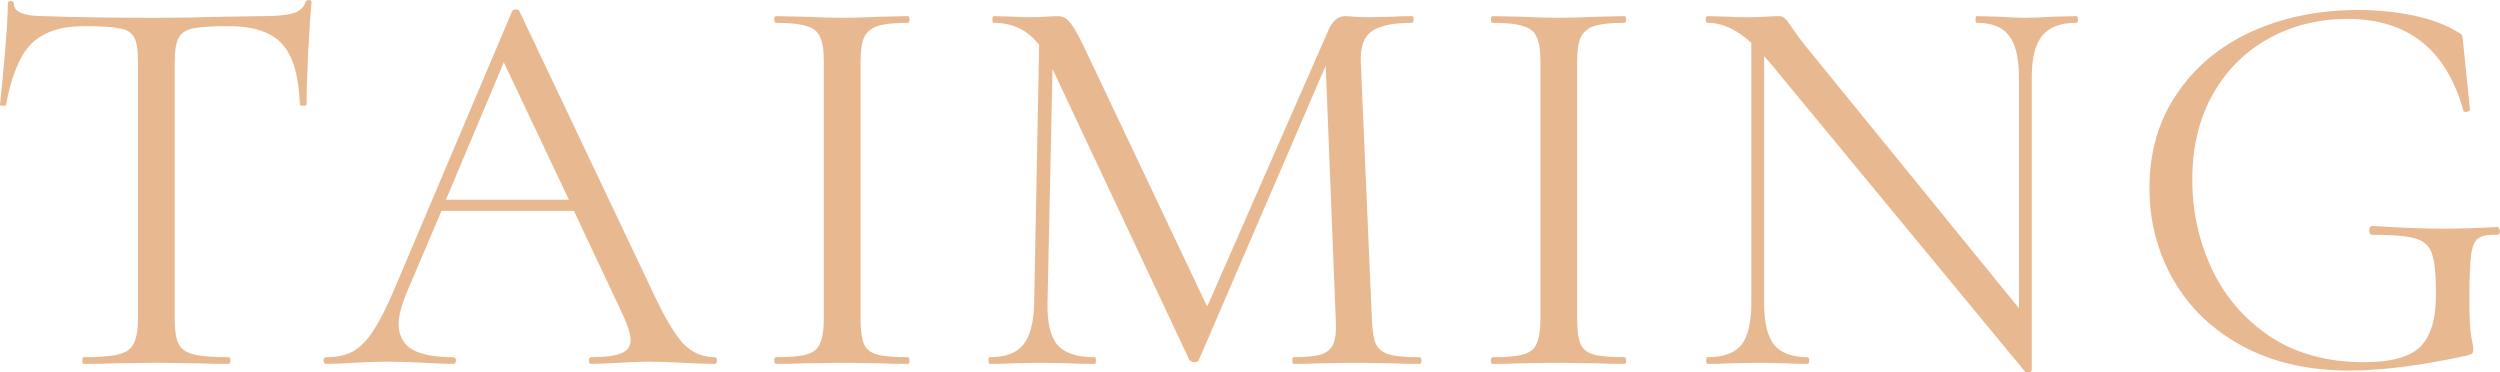<?xml version="1.0" encoding="UTF-8"?> <svg xmlns="http://www.w3.org/2000/svg" viewBox="0 0 179.728 26.773" fill="none"> <path d="M6.04 1.88C4.36 1.88 3.093 2.307 2.24 3.16C1.413 4.013 0.813 5.467 0.44 7.52C0.44 7.573 0.36 7.6 0.2 7.6C0.067 7.6 0 7.573 0 7.52C0.107 6.56 0.227 5.307 0.36 3.76C0.493 2.213 0.56 1.053 0.56 0.28C0.56 0.147 0.627 0.08 0.76 0.08C0.92 0.08 1 0.147 1 0.28C1 0.867 1.72 1.16 3.16 1.16C5.427 1.24 8.107 1.28 11.2 1.28C12.773 1.28 14.44 1.253 16.2 1.2L18.92 1.16C19.88 1.16 20.587 1.093 21.04 0.96C21.52 0.827 21.827 0.56 21.96 0.16C21.987 0.053 22.067 0 22.2 0C22.333 0 22.4 0.053 22.4 0.16C22.32 0.933 22.24 2.107 22.16 3.68C22.08 5.253 22.04 6.533 22.04 7.52C22.04 7.573 21.96 7.6 21.8 7.6C21.64 7.6 21.56 7.573 21.56 7.52C21.48 5.44 21.053 3.987 20.28 3.16C19.507 2.307 18.227 1.88 16.44 1.88C15.24 1.88 14.387 1.933 13.88 2.04C13.373 2.147 13.027 2.373 12.84 2.72C12.653 3.067 12.56 3.653 12.56 4.48V22.92C12.56 23.747 12.653 24.347 12.84 24.72C13.027 25.093 13.387 25.347 13.92 25.48C14.453 25.613 15.293 25.68 16.44 25.68C16.52 25.68 16.56 25.76 16.56 25.92C16.56 26.08 16.52 26.16 16.44 26.16C15.56 26.16 14.853 26.147 14.32 26.12L11.2 26.08L8.2 26.12C7.667 26.147 6.933 26.16 6 26.16C5.947 26.16 5.92 26.08 5.92 25.92C5.92 25.76 5.947 25.68 6 25.68C7.147 25.68 7.987 25.613 8.52 25.48C9.053 25.347 9.413 25.093 9.6 24.72C9.813 24.32 9.92 23.72 9.92 22.92V4.4C9.92 3.573 9.827 3 9.64 2.68C9.453 2.333 9.107 2.12 8.6 2.04C8.093 1.933 7.24 1.88 6.04 1.88Z" fill="#E8B891"></path> <path d="M51.379 25.68C51.486 25.68 51.539 25.76 51.539 25.92C51.539 26.08 51.486 26.16 51.379 26.16C50.872 26.16 50.086 26.133 49.019 26.08C47.953 26.027 47.179 26 46.699 26C46.112 26 45.366 26.027 44.459 26.08C43.606 26.133 42.952 26.16 42.499 26.16C42.392 26.16 42.339 26.08 42.339 25.92C42.339 25.76 42.392 25.68 42.499 25.68C43.486 25.68 44.206 25.587 44.659 25.4C45.112 25.213 45.339 24.893 45.339 24.44C45.339 24.067 45.166 23.493 44.819 22.72L41.259 15.16H31.739L29.219 21.08C28.846 21.987 28.659 22.72 28.659 23.28C28.659 24.107 28.979 24.72 29.619 25.12C30.286 25.493 31.272 25.68 32.579 25.68C32.712 25.68 32.779 25.76 32.779 25.92C32.779 26.08 32.712 26.16 32.579 26.16C32.099 26.16 31.406 26.133 30.499 26.08C29.486 26.027 28.606 26 27.859 26C27.166 26 26.366 26.027 25.459 26.08C24.659 26.133 23.992 26.16 23.459 26.16C23.326 26.16 23.259 26.08 23.259 25.92C23.259 25.76 23.326 25.68 23.459 25.68C24.206 25.68 24.832 25.547 25.339 25.28C25.873 24.987 26.366 24.493 26.819 23.8C27.299 23.08 27.819 22.053 28.379 20.72L36.819 0.8C36.872 0.72 36.966 0.68 37.099 0.68C37.232 0.68 37.312 0.72 37.339 0.8L46.779 20.68C47.686 22.653 48.459 23.987 49.099 24.68C49.739 25.347 50.499 25.68 51.379 25.68ZM32.059 14.36H40.899L36.219 4.48L32.059 14.36Z" fill="#E8B891"></path> <path d="M61.865 22.92C61.865 23.72 61.945 24.32 62.105 24.72C62.265 25.093 62.572 25.347 63.025 25.48C63.505 25.613 64.252 25.68 65.265 25.68C65.345 25.68 65.385 25.76 65.385 25.92C65.385 26.08 65.345 26.16 65.265 26.16C64.465 26.16 63.825 26.147 63.345 26.12L60.505 26.08L57.745 26.12C57.265 26.147 56.612 26.16 55.785 26.16C55.705 26.16 55.665 26.08 55.665 25.92C55.665 25.76 55.705 25.68 55.785 25.68C56.798 25.68 57.532 25.613 57.985 25.48C58.465 25.347 58.785 25.093 58.945 24.72C59.132 24.32 59.225 23.72 59.225 22.92V4.4C59.225 3.6 59.132 3.013 58.945 2.64C58.785 2.267 58.465 2.013 57.985 1.88C57.532 1.72 56.798 1.64 55.785 1.64C55.705 1.64 55.665 1.56 55.665 1.4C55.665 1.24 55.705 1.16 55.785 1.16L57.745 1.2C58.865 1.253 59.785 1.28 60.505 1.28C61.305 1.28 62.265 1.253 63.385 1.2L65.265 1.16C65.345 1.16 65.385 1.24 65.385 1.4C65.385 1.56 65.345 1.64 65.265 1.64C64.278 1.64 63.545 1.72 63.065 1.88C62.612 2.04 62.292 2.32 62.105 2.72C61.945 3.093 61.865 3.68 61.865 4.48V22.92Z" fill="#E8B891"></path> <path d="M102.066 25.68C102.146 25.68 102.186 25.76 102.186 25.92C102.186 26.08 102.146 26.16 102.066 26.16C101.24 26.16 100.586 26.147 100.106 26.12L97.346 26.08L94.786 26.12C94.359 26.147 93.76 26.16 92.986 26.16C92.933 26.16 92.906 26.08 92.906 25.92C92.906 25.76 92.933 25.68 92.986 25.68C93.893 25.68 94.56 25.613 94.986 25.48C95.44 25.32 95.733 25.053 95.866 24.68C96.026 24.307 96.079 23.72 96.026 22.92L95.306 4.72L86.186 25.88C86.133 25.987 86.026 26.04 85.866 26.04C85.733 26.04 85.613 25.987 85.506 25.88L75.666 4.96L75.306 21.8C75.28 23.213 75.52 24.213 76.026 24.8C76.533 25.387 77.426 25.68 78.706 25.68C78.76 25.68 78.786 25.76 78.786 25.92C78.786 26.08 78.76 26.16 78.706 26.16C77.96 26.16 77.386 26.147 76.986 26.12L74.826 26.08L72.746 26.12C72.373 26.147 71.84 26.16 71.146 26.16C71.093 26.16 71.066 26.08 71.066 25.92C71.066 25.76 71.093 25.68 71.146 25.68C72.266 25.68 73.066 25.387 73.546 24.8C74.053 24.187 74.319 23.187 74.346 21.8L74.706 3.24C73.906 2.173 72.813 1.64 71.426 1.64C71.373 1.64 71.346 1.56 71.346 1.4C71.346 1.24 71.373 1.16 71.426 1.16L72.906 1.2C73.173 1.227 73.546 1.24 74.026 1.24C74.506 1.24 74.906 1.227 75.226 1.2C75.573 1.173 75.84 1.16 76.026 1.16C76.373 1.16 76.653 1.293 76.866 1.56C77.106 1.8 77.44 2.36 77.866 3.24L86.786 22.04L95.506 2.16C95.8 1.493 96.199 1.16 96.706 1.16C96.84 1.16 97.026 1.173 97.266 1.2C97.533 1.227 97.88 1.24 98.306 1.24L100.186 1.2C100.48 1.173 100.92 1.16 101.506 1.16C101.586 1.16 101.626 1.24 101.626 1.4C101.626 1.56 101.586 1.64 101.506 1.64C100.173 1.64 99.213 1.84 98.626 2.24C98.066 2.613 97.8 3.333 97.826 4.4L98.626 22.92C98.653 23.747 98.746 24.347 98.906 24.72C99.093 25.093 99.413 25.347 99.866 25.48C100.319 25.613 101.053 25.68 102.066 25.68Z" fill="#E8B891"></path> <path d="M113.384 22.92C113.384 23.72 113.464 24.32 113.624 24.72C113.784 25.093 114.09 25.347 114.544 25.48C115.024 25.613 115.771 25.68 116.784 25.68C116.864 25.68 116.904 25.76 116.904 25.92C116.904 26.08 116.864 26.16 116.784 26.16C115.984 26.16 115.344 26.147 114.864 26.12L112.024 26.08L109.264 26.12C108.784 26.147 108.13 26.16 107.304 26.16C107.224 26.16 107.184 26.08 107.184 25.92C107.184 25.76 107.224 25.68 107.304 25.68C108.317 25.68 109.05 25.613 109.504 25.48C109.984 25.347 110.304 25.093 110.464 24.72C110.65 24.32 110.744 23.72 110.744 22.92V4.4C110.744 3.6 110.65 3.013 110.464 2.64C110.304 2.267 109.984 2.013 109.504 1.88C109.05 1.72 108.317 1.64 107.304 1.64C107.224 1.64 107.184 1.56 107.184 1.4C107.184 1.24 107.224 1.16 107.304 1.16L109.264 1.2C110.384 1.253 111.304 1.28 112.024 1.28C112.824 1.28 113.784 1.253 114.904 1.2L116.784 1.16C116.864 1.16 116.904 1.24 116.904 1.4C116.904 1.56 116.864 1.64 116.784 1.64C115.797 1.64 115.064 1.72 114.584 1.88C114.13 2.04 113.811 2.32 113.624 2.72C113.464 3.093 113.384 3.68 113.384 4.48V22.92Z" fill="#E8B891"></path> <path d="M149.265 1.16C149.345 1.16 149.385 1.24 149.385 1.4C149.385 1.56 149.345 1.64 149.265 1.64C148.145 1.64 147.332 1.947 146.825 2.56C146.318 3.173 146.065 4.173 146.065 5.56V26.64C146.065 26.693 145.998 26.733 145.865 26.76C145.732 26.787 145.638 26.773 145.585 26.72L127.185 4.44L126.825 4.04V21.8C126.825 23.187 127.065 24.187 127.545 24.8C128.052 25.387 128.852 25.68 129.945 25.68C130.025 25.68 130.065 25.76 130.065 25.92C130.065 26.08 130.025 26.16 129.945 26.16C129.278 26.16 128.772 26.147 128.425 26.12L126.425 26.08L124.385 26.12C124.012 26.147 123.465 26.16 122.745 26.16C122.692 26.16 122.665 26.08 122.665 25.92C122.665 25.76 122.692 25.68 122.745 25.68C123.892 25.68 124.705 25.387 125.185 24.8C125.665 24.187 125.905 23.187 125.905 21.8V3.08C124.865 2.12 123.812 1.64 122.745 1.64C122.665 1.64 122.625 1.56 122.625 1.4C122.625 1.24 122.665 1.16 122.745 1.16L124.225 1.2C124.545 1.227 124.985 1.24 125.545 1.24C126.132 1.24 126.612 1.227 126.985 1.2C127.358 1.173 127.652 1.16 127.865 1.16C128.078 1.16 128.225 1.213 128.305 1.32C128.412 1.4 128.572 1.6 128.785 1.92C129.105 2.4 129.425 2.84 129.745 3.24L145.145 22.16V5.56C145.145 4.173 144.905 3.173 144.425 2.56C143.972 1.947 143.198 1.64 142.105 1.64C142.052 1.64 142.025 1.56 142.025 1.4C142.025 1.24 142.052 1.16 142.105 1.16L143.665 1.2C144.465 1.253 145.118 1.28 145.625 1.28C146.105 1.28 146.772 1.253 147.625 1.2L149.265 1.16Z" fill="#E8B891"></path> <path d="M168.887 26.64C165.954 26.64 163.394 26.053 161.208 24.88C159.047 23.707 157.394 22.12 156.247 20.12C155.101 18.12 154.527 15.92 154.527 13.52C154.527 10.933 155.181 8.68 156.487 6.76C157.794 4.813 159.581 3.32 161.848 2.28C164.141 1.24 166.701 0.72 169.528 0.72C170.941 0.72 172.274 0.853 173.528 1.12C174.781 1.387 175.821 1.773 176.647 2.28C176.861 2.387 176.981 2.48 177.007 2.56C177.034 2.64 177.061 2.84 177.087 3.16L177.568 7.88C177.568 7.96 177.488 8.013 177.328 8.04C177.194 8.067 177.114 8.027 177.087 7.92C175.861 3.547 173.088 1.36 168.767 1.36C166.661 1.36 164.754 1.84 163.048 2.8C161.368 3.733 160.034 5.08 159.048 6.84C158.087 8.573 157.608 10.6 157.608 12.92C157.608 15.187 158.074 17.32 159.007 19.32C159.941 21.32 161.341 22.947 163.208 24.2C165.074 25.427 167.328 26.04 169.968 26.04C171.861 26.04 173.194 25.68 173.968 24.96C174.741 24.213 175.127 22.947 175.127 21.16C175.127 19.773 175.034 18.813 174.847 18.28C174.687 17.72 174.301 17.347 173.688 17.16C173.101 16.973 172.061 16.88 170.567 16.88C170.407 16.88 170.327 16.773 170.327 16.56C170.327 16.48 170.341 16.413 170.367 16.36C170.421 16.28 170.474 16.24 170.527 16.24C172.607 16.373 174.287 16.44 175.568 16.44C176.794 16.44 178.114 16.4 179.528 16.32C179.581 16.32 179.621 16.36 179.648 16.44C179.701 16.493 179.728 16.547 179.728 16.6C179.728 16.787 179.661 16.88 179.528 16.88C178.861 16.853 178.394 16.947 178.127 17.16C177.888 17.347 177.728 17.747 177.648 18.36C177.568 18.947 177.528 20.013 177.528 21.56C177.528 22.76 177.568 23.613 177.648 24.12C177.754 24.627 177.808 24.947 177.808 25.08C177.808 25.24 177.781 25.347 177.728 25.4C177.674 25.453 177.554 25.507 177.368 25.56C174.061 26.28 171.234 26.64 168.887 26.64Z" fill="#E8B891"></path> </svg> 